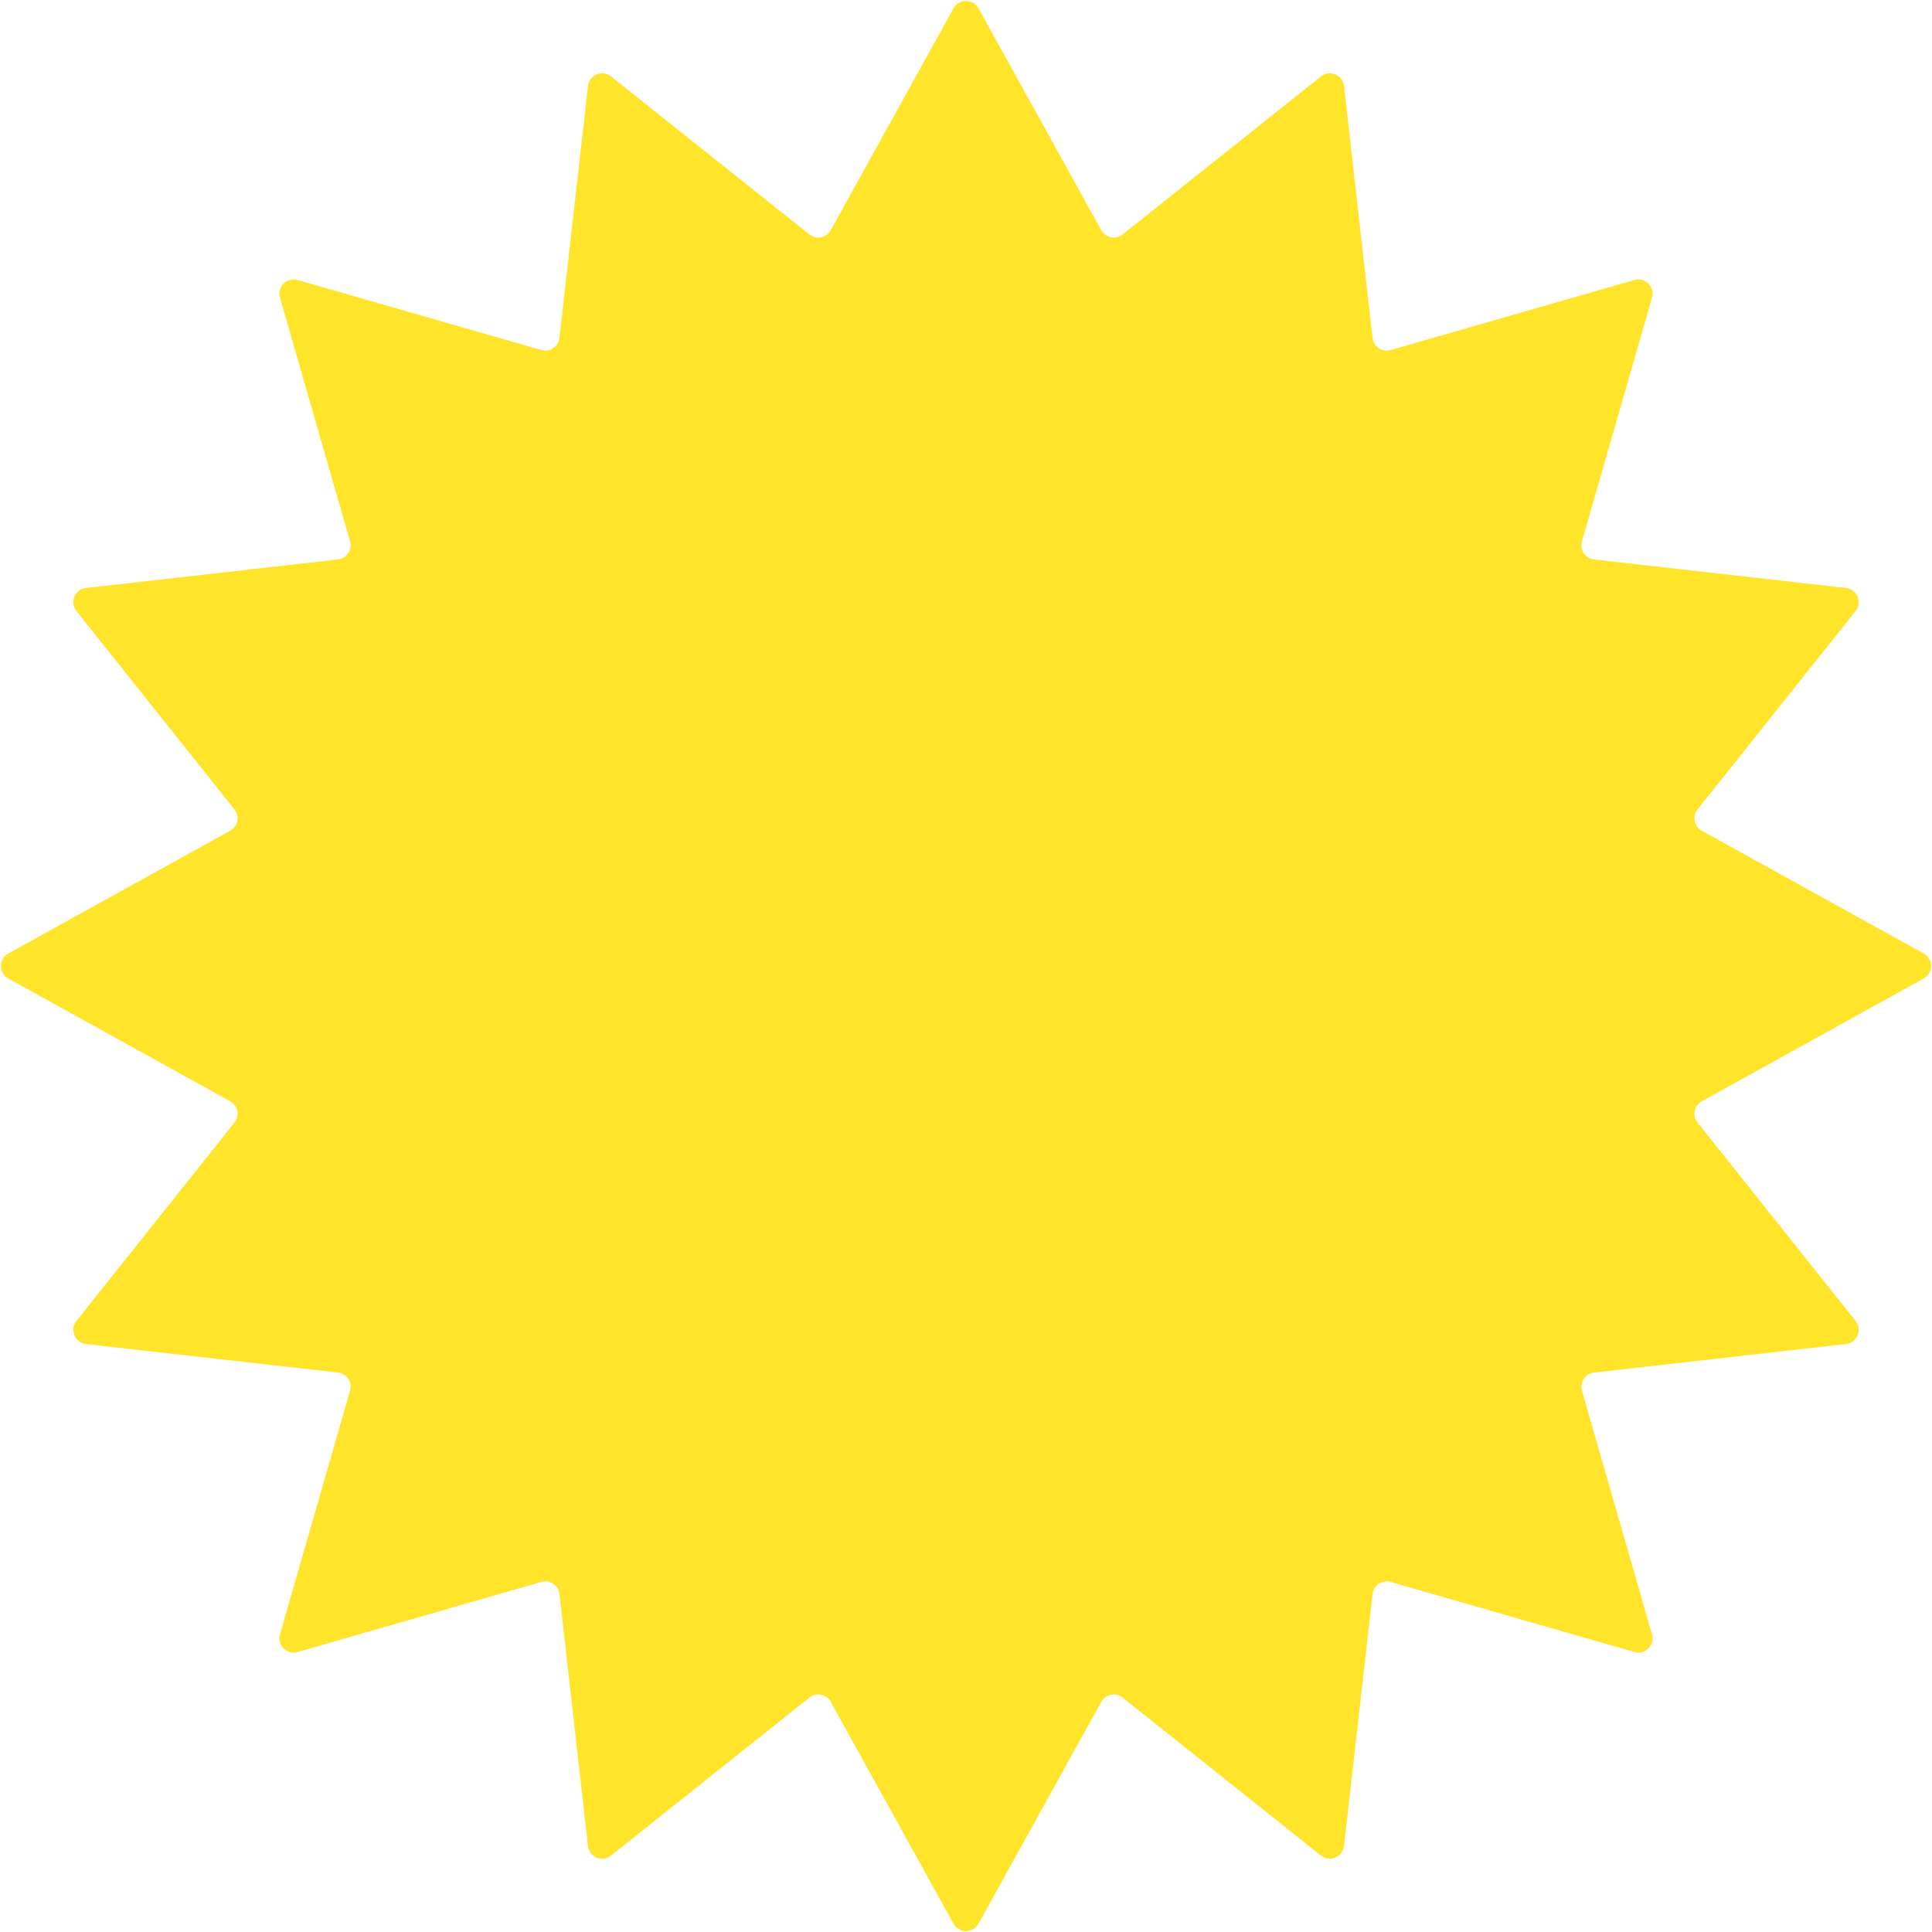 <?xml version="1.0" encoding="UTF-8"?> <svg xmlns="http://www.w3.org/2000/svg" width="168" height="168" viewBox="0 0 168 168" fill="none"> <g clip-path="url(#clip0_94_15)"> <path d="M82.915 0.721C83.387 -0.132 84.613 -0.132 85.085 0.721L95.762 20.015C96.133 20.686 97.019 20.863 97.619 20.385L114.867 6.645C115.63 6.037 116.762 6.507 116.872 7.475L119.353 29.387C119.439 30.149 120.19 30.651 120.927 30.439L142.121 24.346C143.057 24.076 143.924 24.943 143.654 25.88L137.561 47.073C137.349 47.81 137.85 48.561 138.613 48.648L160.525 51.128C161.493 51.238 161.963 52.37 161.356 53.133L147.616 70.381C147.138 70.981 147.314 71.867 147.985 72.238L167.28 82.915C168.132 83.387 168.132 84.613 167.28 85.085L147.985 95.762C147.314 96.133 147.138 97.019 147.616 97.619L161.356 114.867C161.963 115.63 161.493 116.763 160.525 116.872L138.613 119.353C137.85 119.439 137.349 120.19 137.561 120.927L143.654 142.121C143.924 143.057 143.057 143.924 142.121 143.654L120.927 137.561C120.19 137.349 119.439 137.851 119.353 138.613L116.872 160.525C116.762 161.493 115.63 161.963 114.867 161.356L97.619 147.616C97.019 147.138 96.133 147.314 95.762 147.985L85.085 167.28C84.613 168.132 83.387 168.132 82.915 167.28L72.238 147.985C71.867 147.314 70.981 147.138 70.381 147.616L53.133 161.356C52.37 161.963 51.238 161.493 51.128 160.525L48.647 138.613C48.561 137.851 47.81 137.349 47.073 137.561L25.88 143.654C24.943 143.924 24.076 143.057 24.345 142.121L30.439 120.927C30.651 120.19 30.149 119.439 29.387 119.353L7.475 116.872C6.507 116.763 6.037 115.63 6.645 114.867L20.385 97.619C20.863 97.019 20.686 96.133 20.015 95.762L0.721 85.085C-0.132 84.613 -0.132 83.387 0.721 82.915L20.015 72.238C20.686 71.867 20.863 70.981 20.385 70.381L6.645 53.133C6.037 52.37 6.507 51.238 7.475 51.128L29.387 48.648C30.149 48.561 30.651 47.81 30.439 47.073L24.345 25.88C24.076 24.943 24.943 24.076 25.88 24.346L47.073 30.439C47.81 30.651 48.561 30.149 48.647 29.387L51.128 7.475C51.238 6.507 52.37 6.037 53.133 6.645L70.381 20.385C70.981 20.863 71.867 20.686 72.238 20.015L82.915 0.721Z" fill="#FFE42A"></path> </g> <defs> <clipPath id="clip0_94_15"> <rect width="168" height="168" fill="white"></rect> </clipPath> </defs> </svg> 